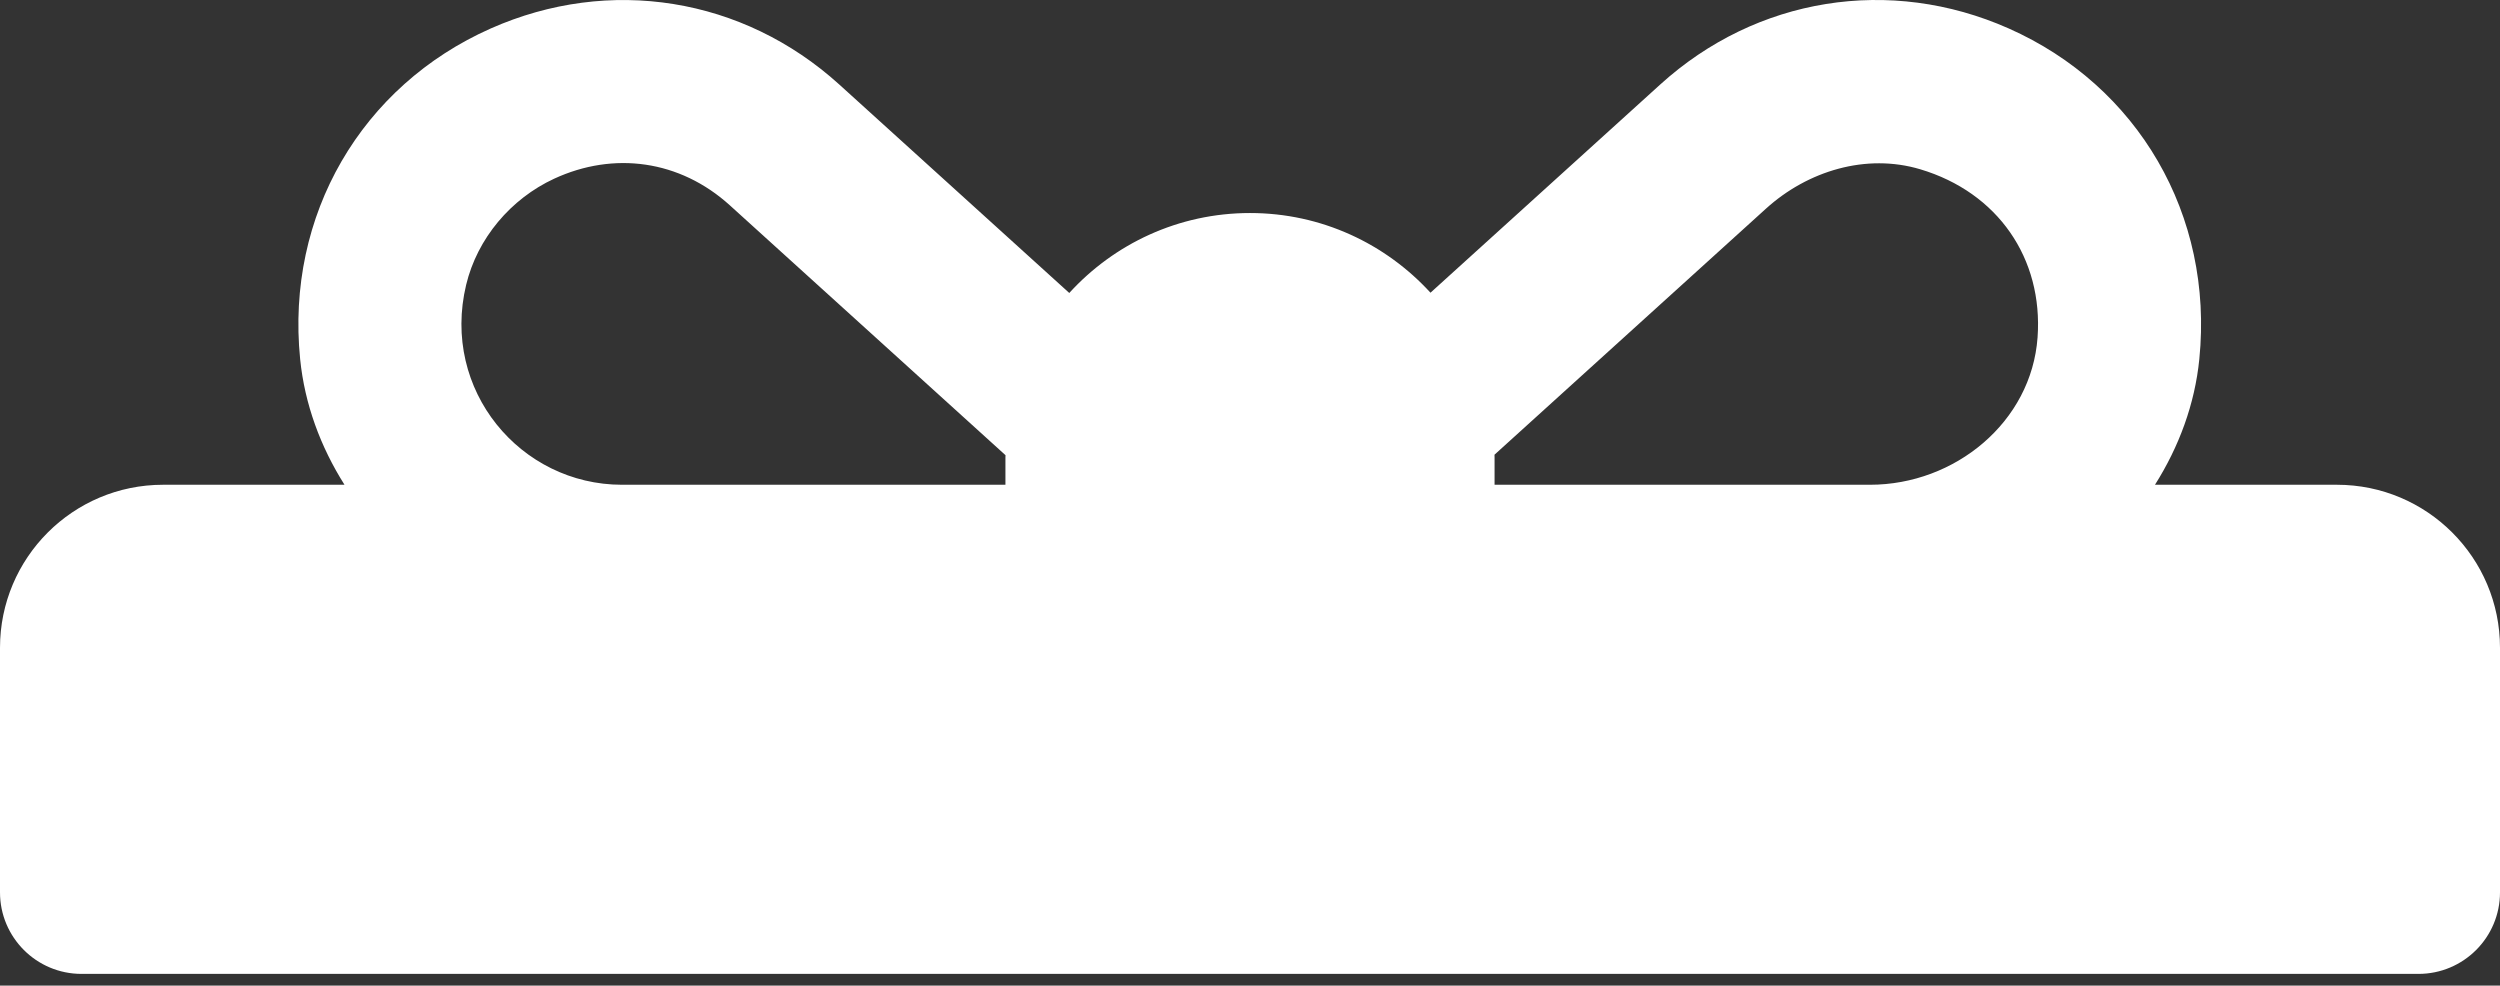 <?xml version="1.0" encoding="UTF-8"?> <svg xmlns="http://www.w3.org/2000/svg" width="104" height="41" viewBox="0 0 104 41" fill="none"><rect x="0" y="0" width="104" height="41" fill="#333333" stroke="none"/> <path d="M97.217 20.166H89.647C90.646 18.585 91.305 16.812 91.492 14.936C92.093 8.94 88.935 3.565 83.559 1.182C78.618 -1.008 73.065 -0.113 69.067 3.514L59.508 12.177C57.646 10.141 54.97 8.862 52 8.862C49.025 8.862 46.344 10.145 44.482 12.188L34.911 3.513C30.906 -0.114 25.355 -1.005 20.416 1.184C15.042 3.567 11.884 8.943 12.486 14.939C12.674 16.813 13.333 18.586 14.331 20.166H6.783C3.037 20.166 0 23.203 0 26.948V37.122C0 38.995 1.518 40.514 3.391 40.514H100.609C102.481 40.514 104 38.995 104 37.122V26.948C104 23.203 100.963 20.166 97.217 20.166ZM41.826 19.035V20.166H25.872C21.657 20.166 18.339 16.236 19.392 11.848C19.856 9.915 21.251 8.267 23.055 7.433C25.533 6.288 28.278 6.656 30.359 8.539L41.829 18.936C41.828 18.969 41.826 19.002 41.826 19.035ZM84.763 14.035C84.51 17.56 81.326 20.166 77.792 20.166H62.174V19.036C62.174 18.996 62.171 18.956 62.171 18.916C64.769 16.561 70.406 11.452 73.463 8.681C75.201 7.106 77.632 6.371 79.88 7.041C83.105 8.003 84.999 10.745 84.763 14.035Z" fill="white"></path> </svg> 